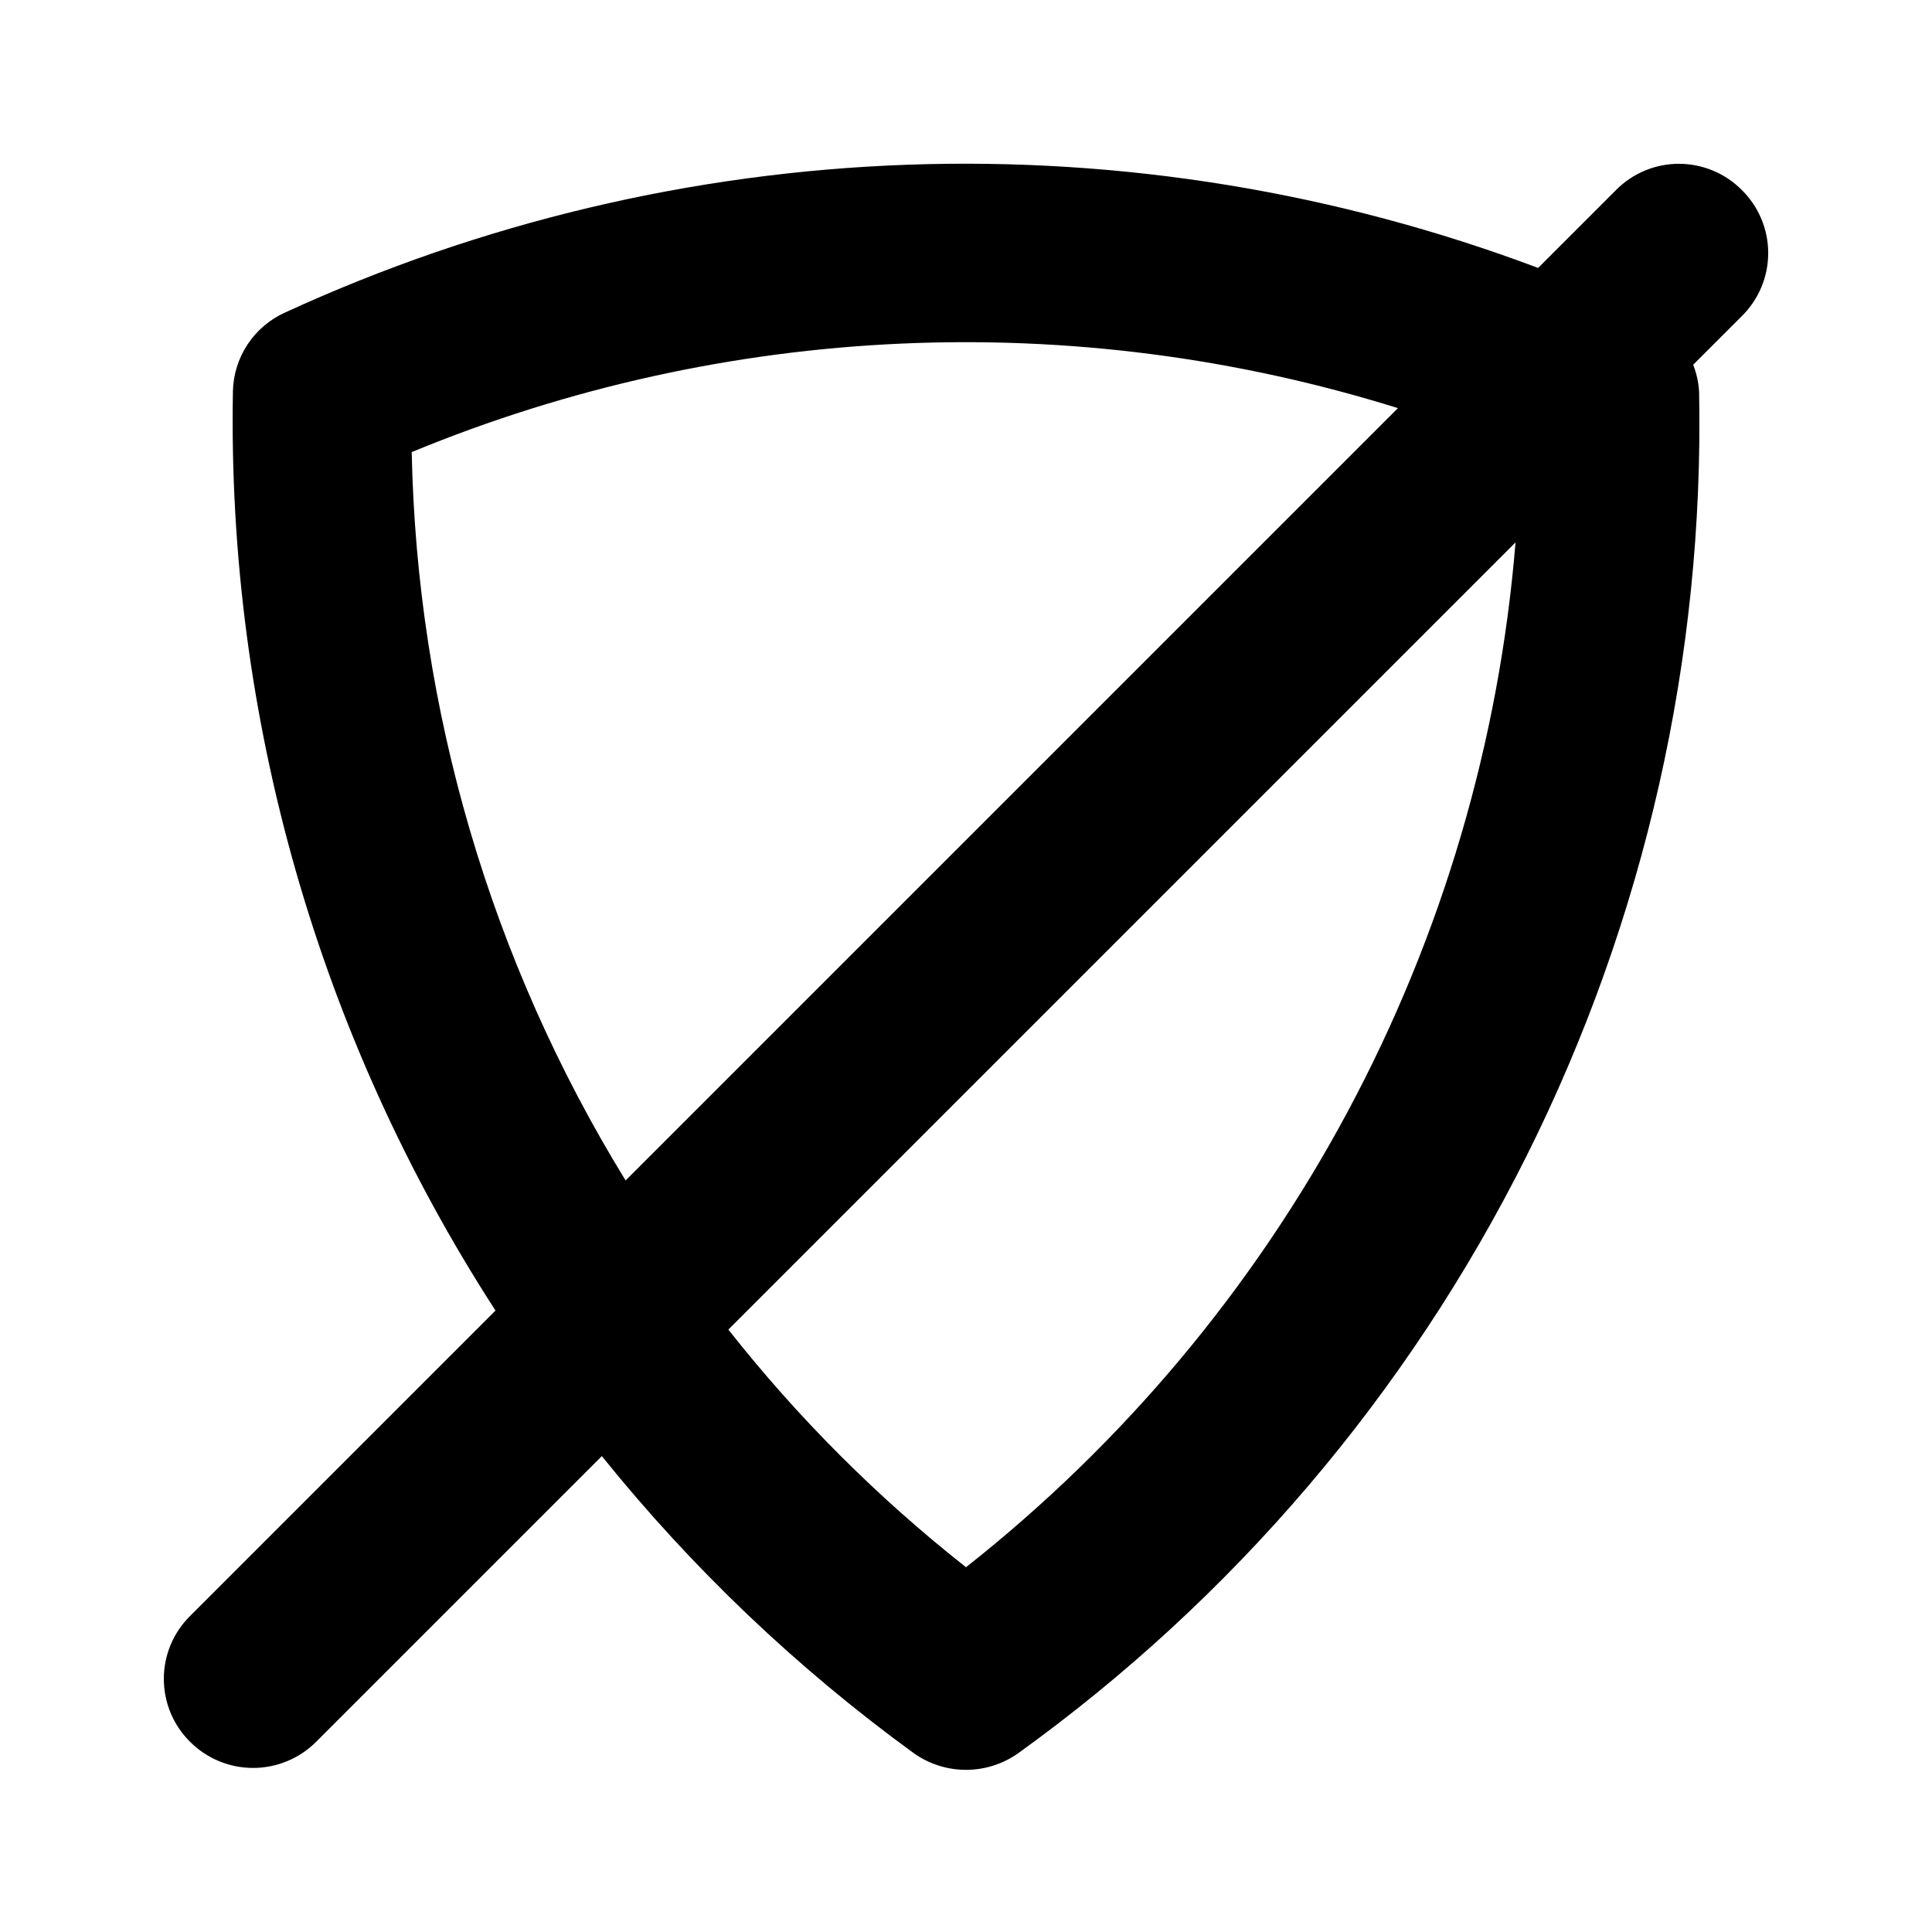 <?xml version="1.0" encoding="UTF-8"?>
<!-- Uploaded to: ICON Repo, www.svgrepo.com, Generator: ICON Repo Mixer Tools -->
<svg fill="#000000" width="800px" height="800px" version="1.1" viewBox="144 144 512 512" xmlns="http://www.w3.org/2000/svg">
 <path d="m605.62 194.38c-4.41-4.465-10.418-6.973-16.691-6.973-6.269 0-12.281 2.508-16.688 6.973l-20.625 20.625c-53.379-20.078-110.21-29.375-167.2-27.348-56.992 2.027-113.02 15.336-164.84 39.152-4.055 1.82-7.512 4.754-9.965 8.461-2.453 3.707-3.801 8.035-3.887 12.48-1.527 86.297 22.699 171.09 69.586 243.56l-80.922 80.926c-4.465 4.406-6.973 10.418-6.973 16.688 0 6.273 2.508 12.281 6.973 16.691 4.426 4.422 10.43 6.906 16.688 6.906 6.258 0 12.262-2.484 16.688-6.906l75.73-75.73c23.961 29.77 51.754 56.238 82.656 78.719 4.047 2.875 8.891 4.422 13.855 4.422s9.805-1.547 13.852-4.422c57.008-41.043 103.21-95.305 134.63-158.13 31.426-62.824 47.141-132.33 45.797-202.57-0.129-2.484-0.664-4.93-1.574-7.242l12.91-12.91c4.461-4.406 6.973-10.418 6.973-16.688 0-6.273-2.512-12.281-6.973-16.688zm-352.51 69.43c83.074-34.328 175.55-38.449 261.35-11.652l-204.67 204.67v0.004c-35.746-58.145-55.312-124.79-56.68-193.02zm146.89 295.52c-23.402-18.438-44.543-39.574-62.977-62.977l208.61-208.61c-4.324 52.844-19.488 104.23-44.543 150.96-25.055 46.723-59.469 87.789-101.09 120.63z"/>
</svg>